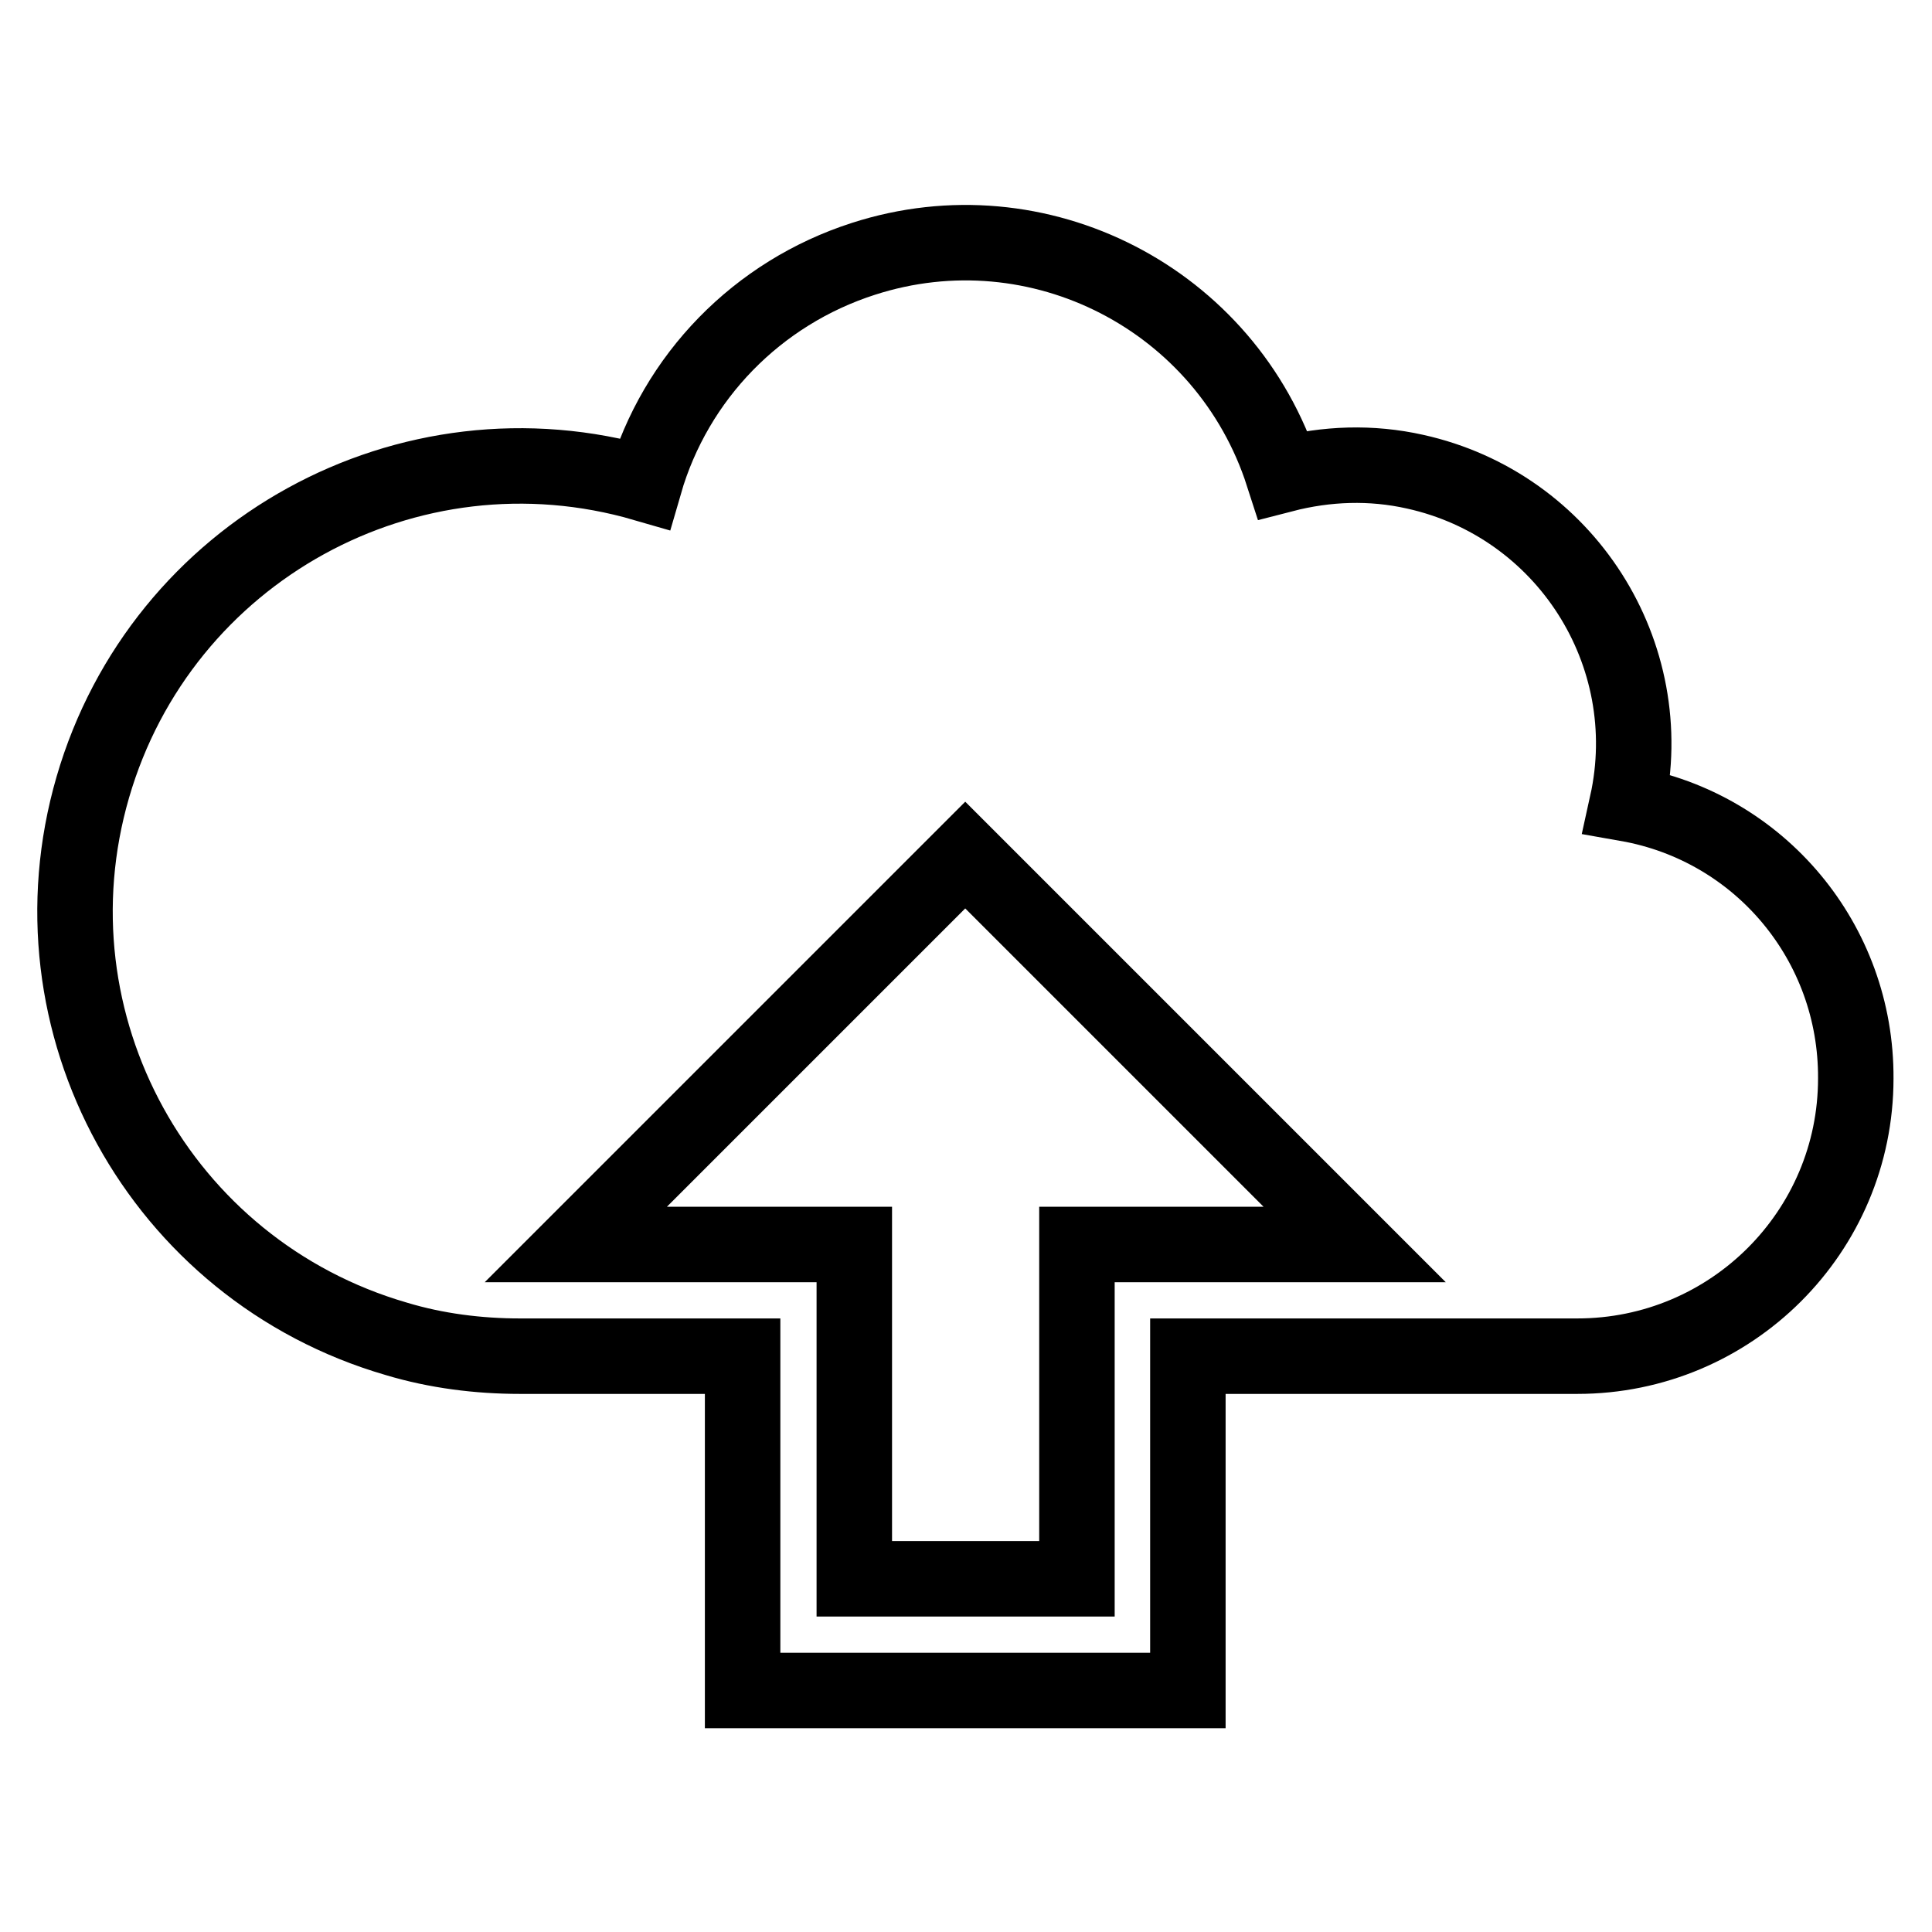 <?xml version="1.0" encoding="utf-8"?>
<!-- Svg Vector Icons : http://www.onlinewebfonts.com/icon -->
<!DOCTYPE svg PUBLIC "-//W3C//DTD SVG 1.1//EN" "http://www.w3.org/Graphics/SVG/1.1/DTD/svg11.dtd">
<svg version="1.1" xmlns="http://www.w3.org/2000/svg" xmlns:xlink="http://www.w3.org/1999/xlink" x="0px" y="0px" viewBox="0 0 256 256" enable-background="new 0 0 256 256" xml:space="preserve">
<g> <path stroke-width="10" fill-opacity="0" stroke="#000000"  d="M215.6,106.5c4.4-19.9-8.2-39.6-28.1-44c-5.8-1.3-11.7-1.1-17.5,0.4c-7.5-23.3-32.4-36.1-55.6-28.6 c-14,4.5-24.9,15.6-29,29.8c-31.3-9.1-64,8.9-73.1,40.2c-9.1,31.3,8.9,64,40.2,73.1c5.3,1.6,10.9,2.3,16.4,2.3h29.5v44.3h59v-44.3 h51.6c20.4,0,36.9-16.5,36.9-36.8C246,124.9,233.2,109.6,215.6,106.5z M142.7,164.9v44.3h-29.5v-44.3H76.3l51.6-51.6l51.6,51.6 H142.7z"/></g>
</svg>